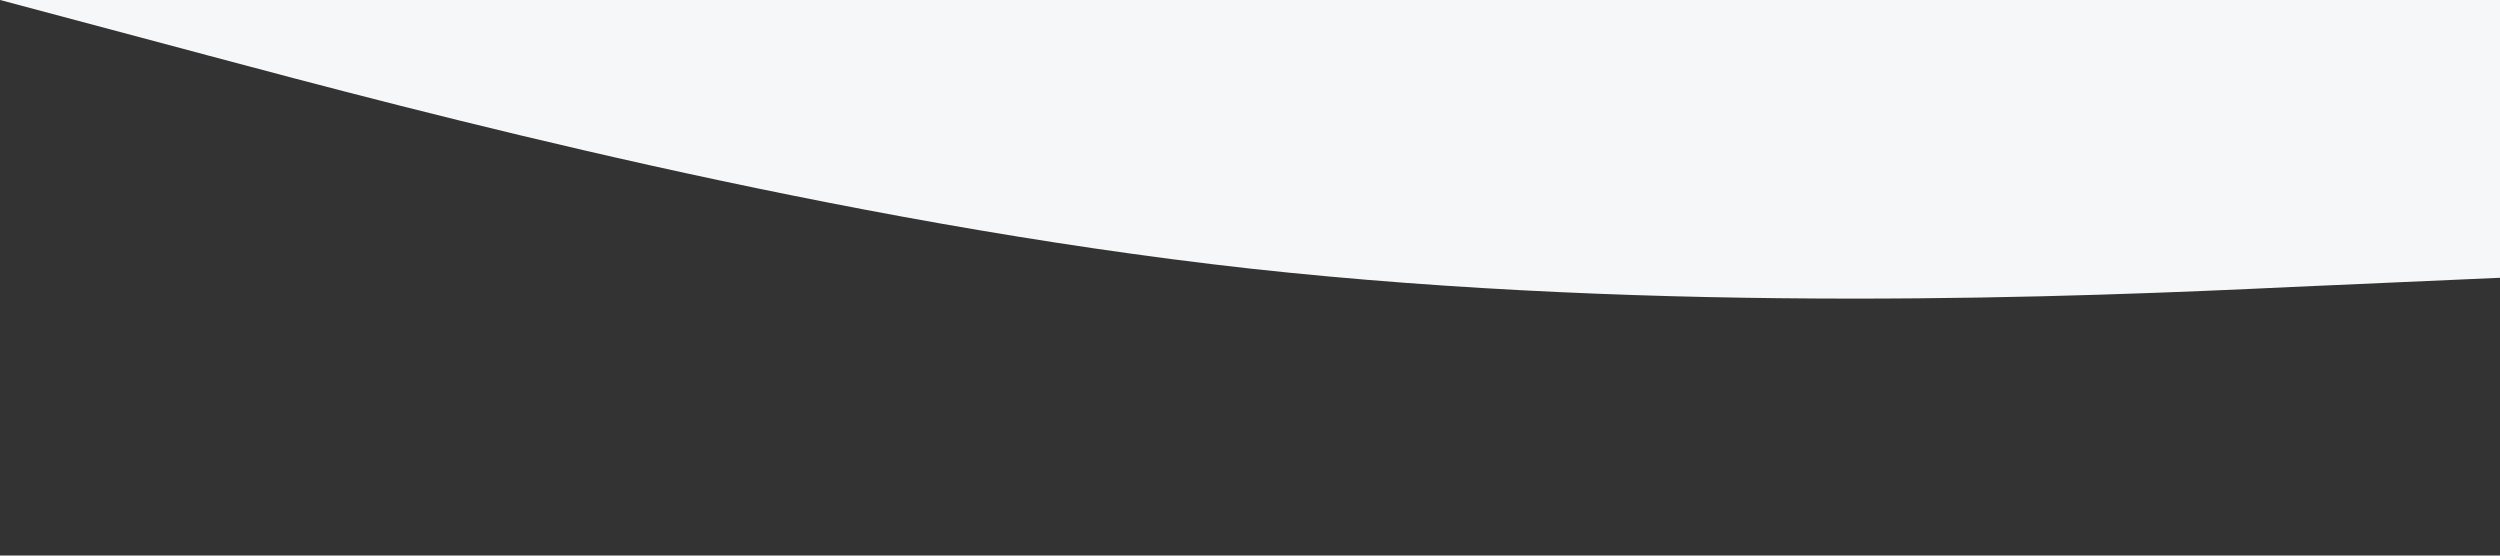 <?xml version="1.0" standalone="no"?><svg xmlns="http://www.w3.org/2000/svg" viewBox="0 0 1440 320"><rect x="0" y="0" width="1440" height="320" fill="#333333" stroke="none"/><path fill="#F6F7F8" fill-opacity="1" d="M0,0L120,32C240,64,480,128,720,154.7C960,181,1200,171,1320,165.3L1440,160L1440,0L1320,0C1200,0,960,0,720,0C480,0,240,0,120,0L0,0Z"></path></svg>
